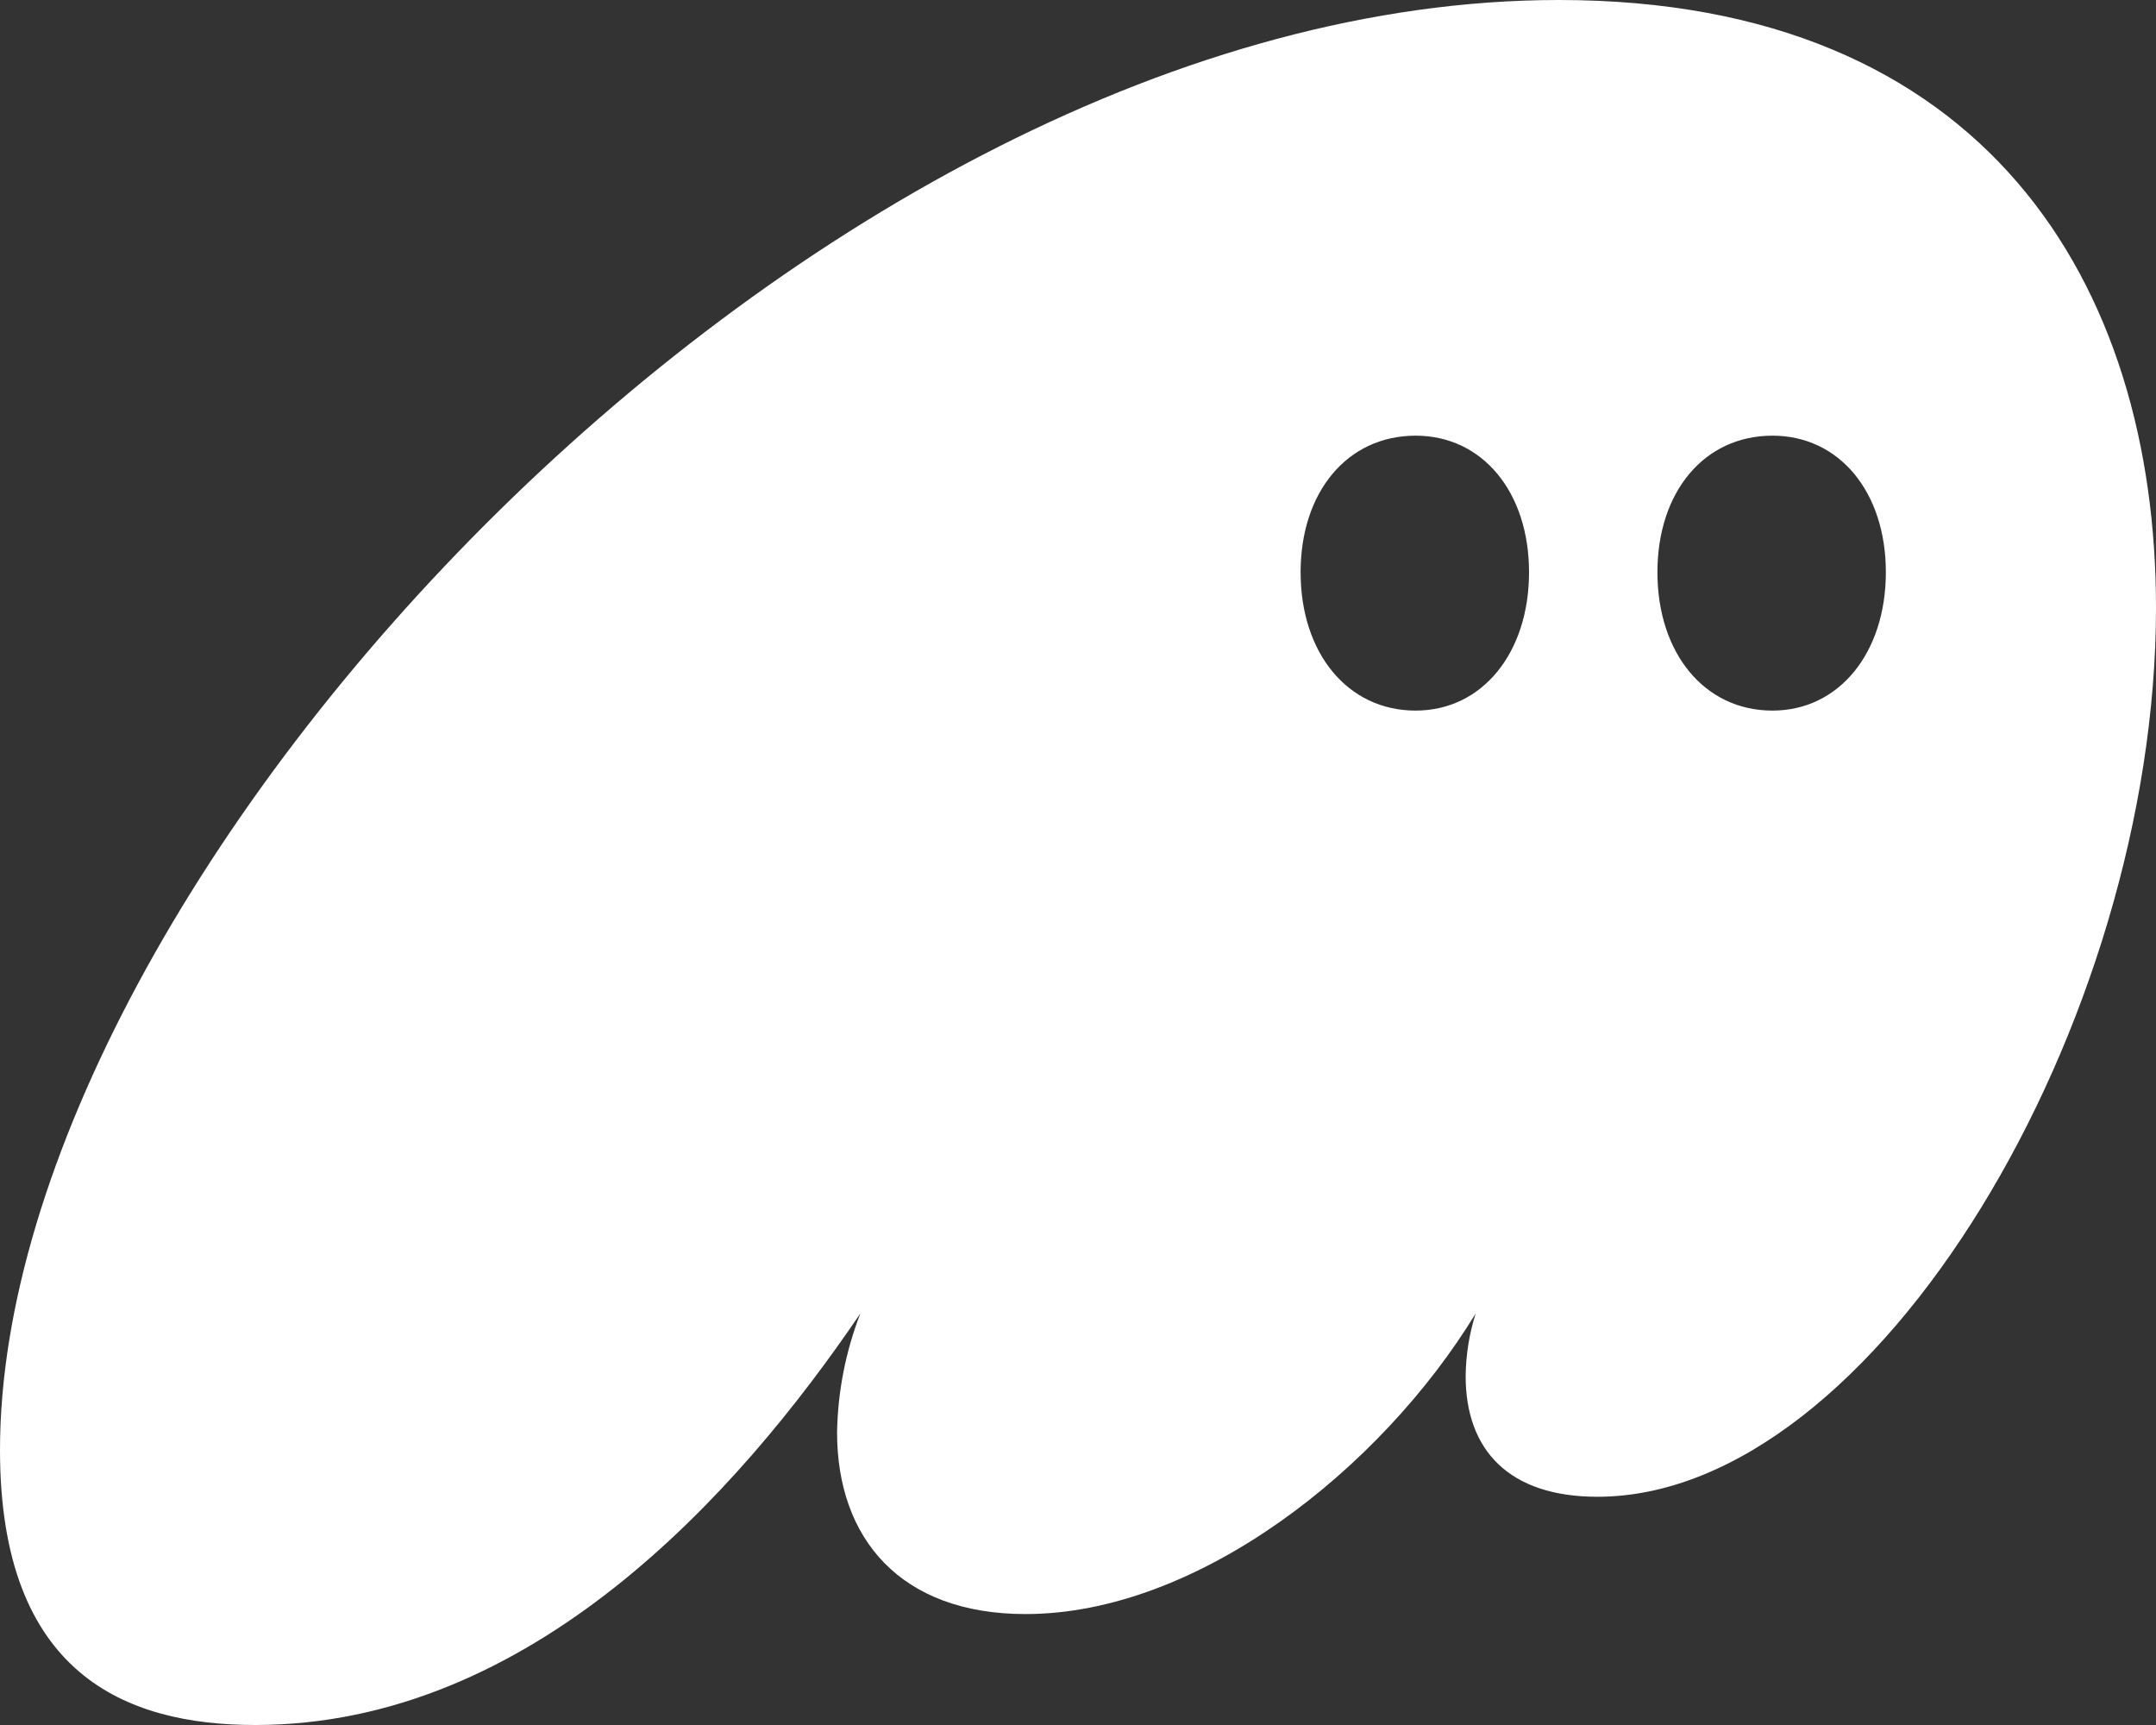 <svg width="40" height="32" viewBox="0 0 40 32" fill="none" xmlns="http://www.w3.org/2000/svg">
<rect x="0" y="0" width="40" height="32" fill="#333333" stroke="none"/>
<path d="M4.734 32C9.838 32 13.674 27.736 15.962 24.366C15.689 25.07 15.543 25.817 15.53 26.572C15.53 28.54 16.706 29.942 19.026 29.942C22.212 29.942 25.614 27.258 27.378 24.366C27.259 24.742 27.196 25.134 27.192 25.528C27.192 26.9 27.996 27.766 29.636 27.766C34.802 27.766 40 18.966 40 11.274C40 5.278 36.844 0 28.924 0C15.004 0 0 16.344 0 26.9C0 31.046 2.32 32 4.734 32ZM24.13 10.616C24.13 9.126 24.996 8.082 26.264 8.082C27.502 8.082 28.368 9.126 28.368 10.616C28.368 12.108 27.502 13.182 26.264 13.182C24.996 13.182 24.13 12.108 24.13 10.616ZM30.75 10.616C30.75 9.126 31.616 8.082 32.884 8.082C34.124 8.082 34.988 9.126 34.988 10.616C34.988 12.108 34.122 13.182 32.884 13.182C31.616 13.182 30.75 12.108 30.75 10.616Z" fill="white"/>
</svg>
